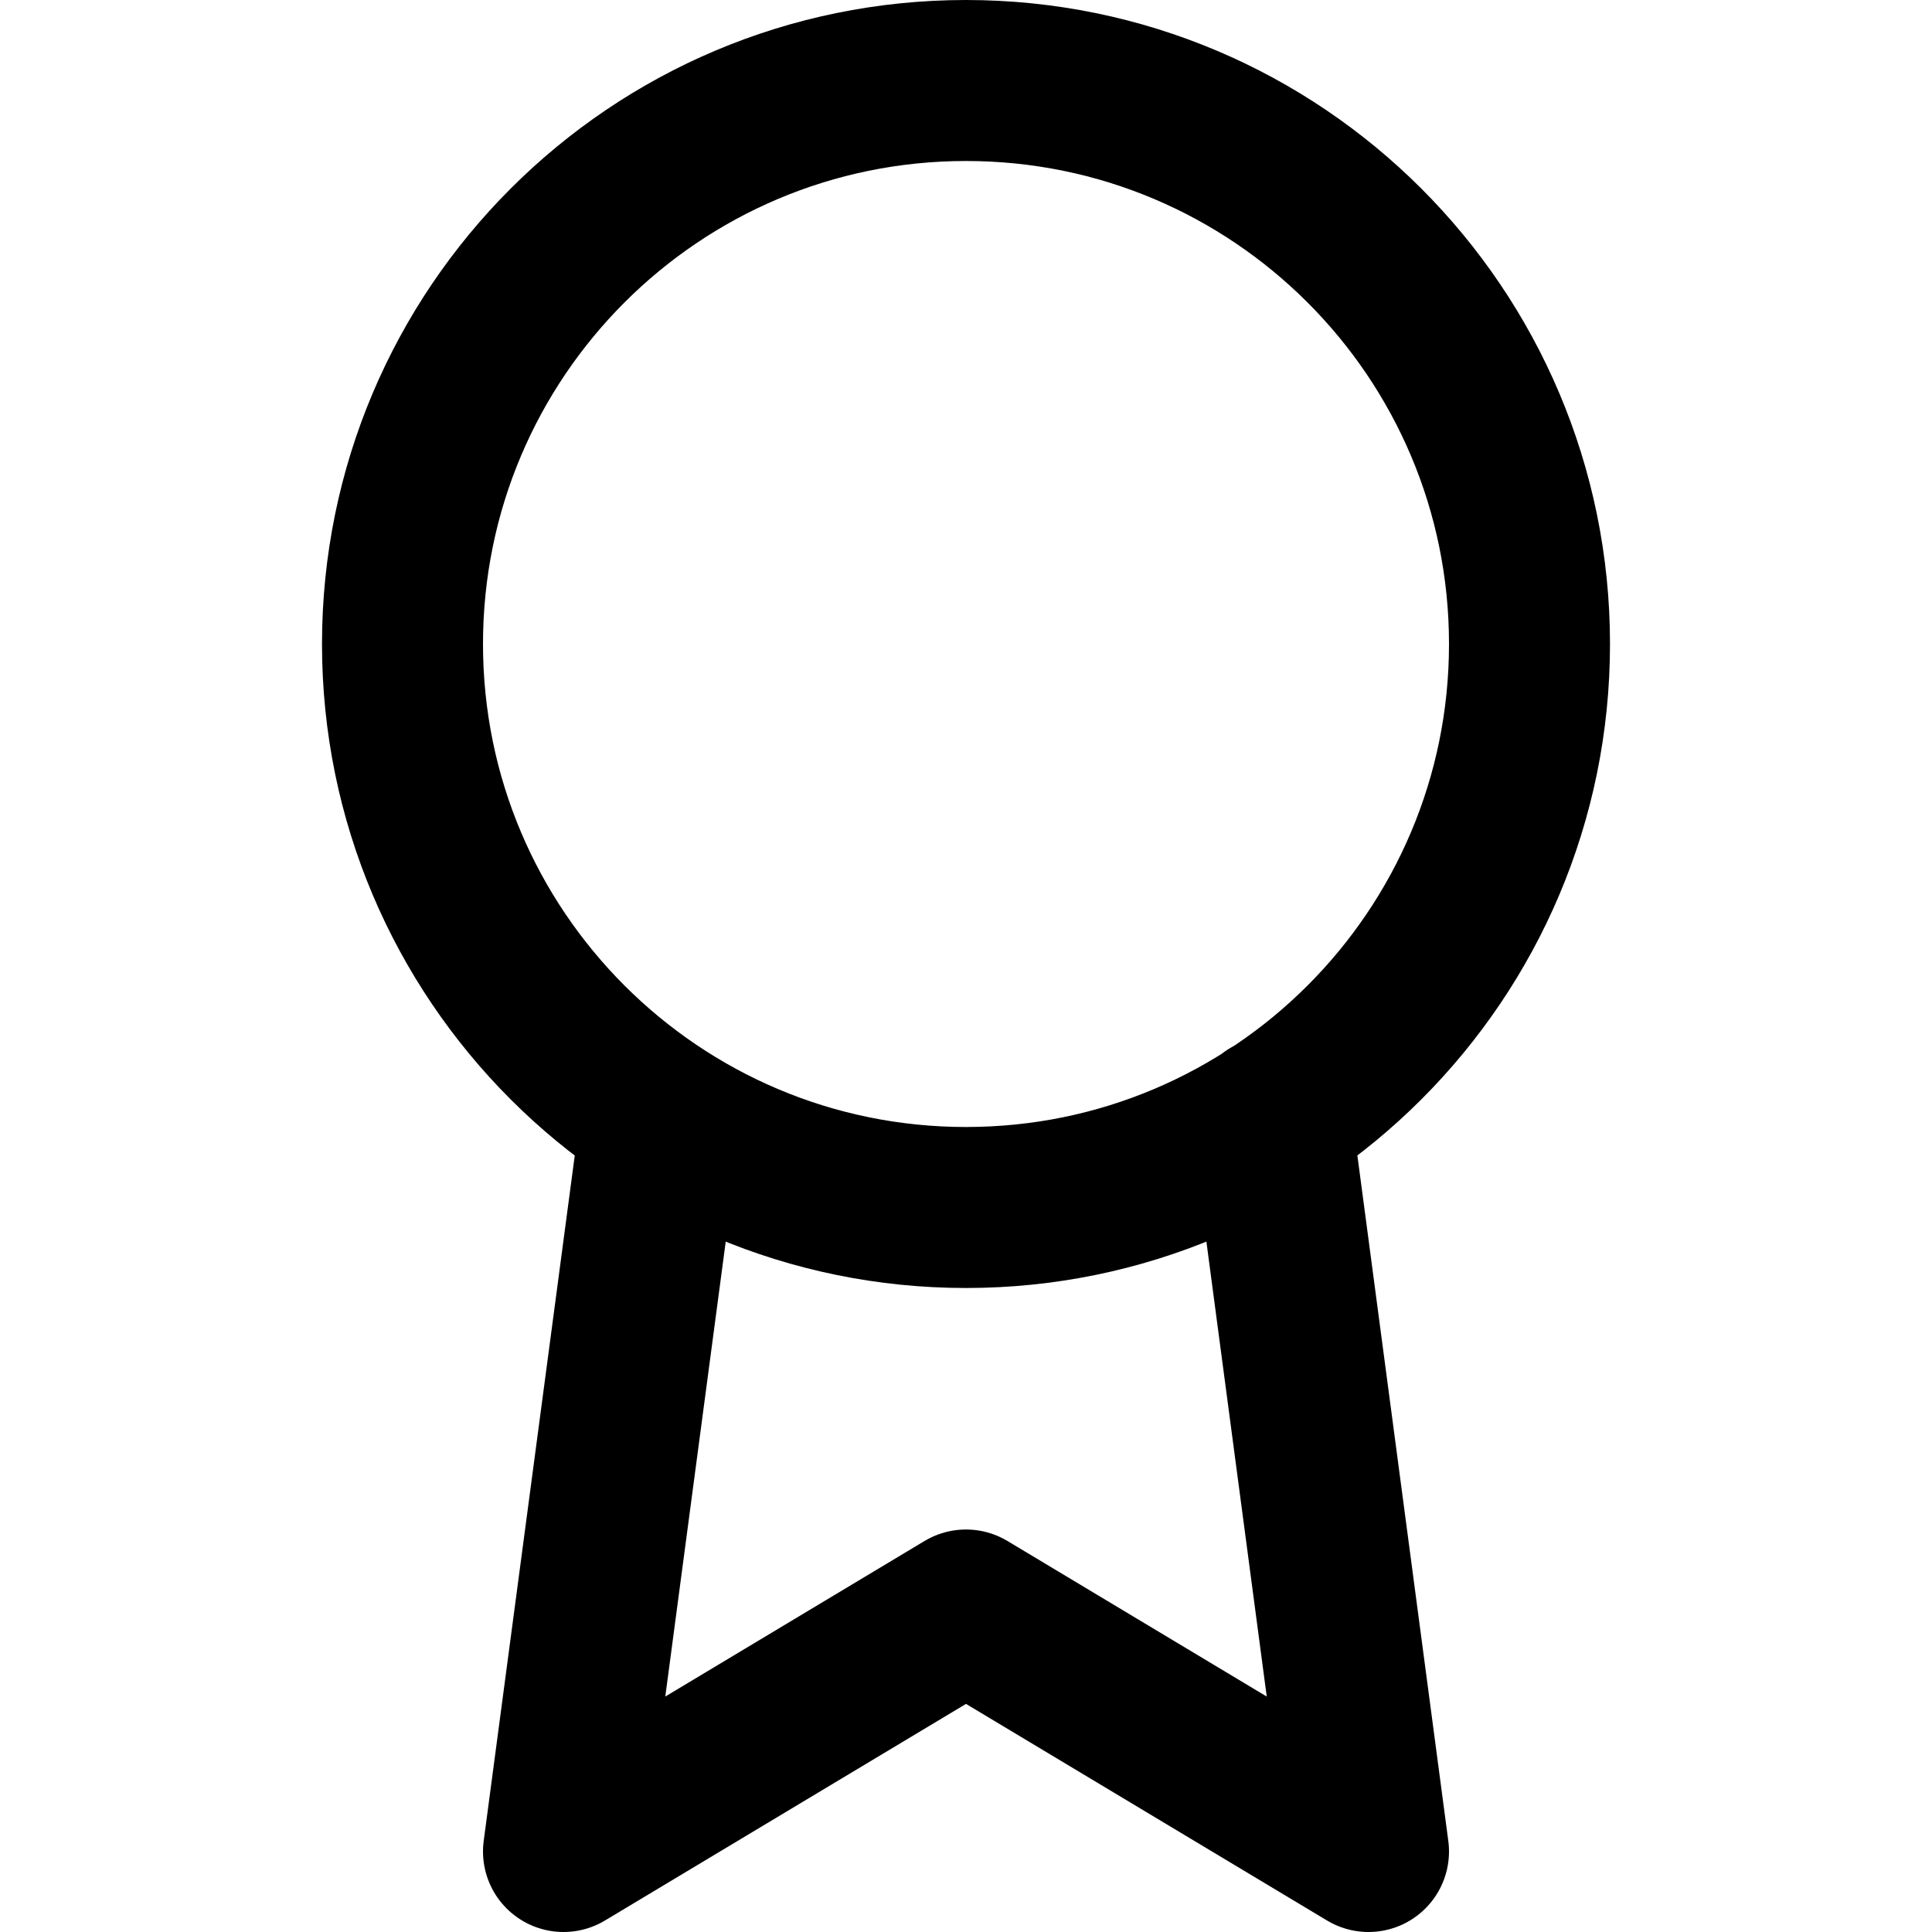 <svg width="54" height="54" viewBox="0 0 54 54" fill="none" xmlns="http://www.w3.org/2000/svg">
<path d="M18.473 31.253L15.75 51.75L27 45L38.25 51.75L35.528 31.23M42.75 18C42.75 26.698 35.699 33.75 27 33.75C18.302 33.75 11.25 26.698 11.25 18C11.25 9.302 18.302 2.25 27 2.25C35.699 2.25 42.75 9.302 42.75 18Z" stroke="black" stroke-width="4.5" stroke-linecap="round" stroke-linejoin="round"/>
</svg>
